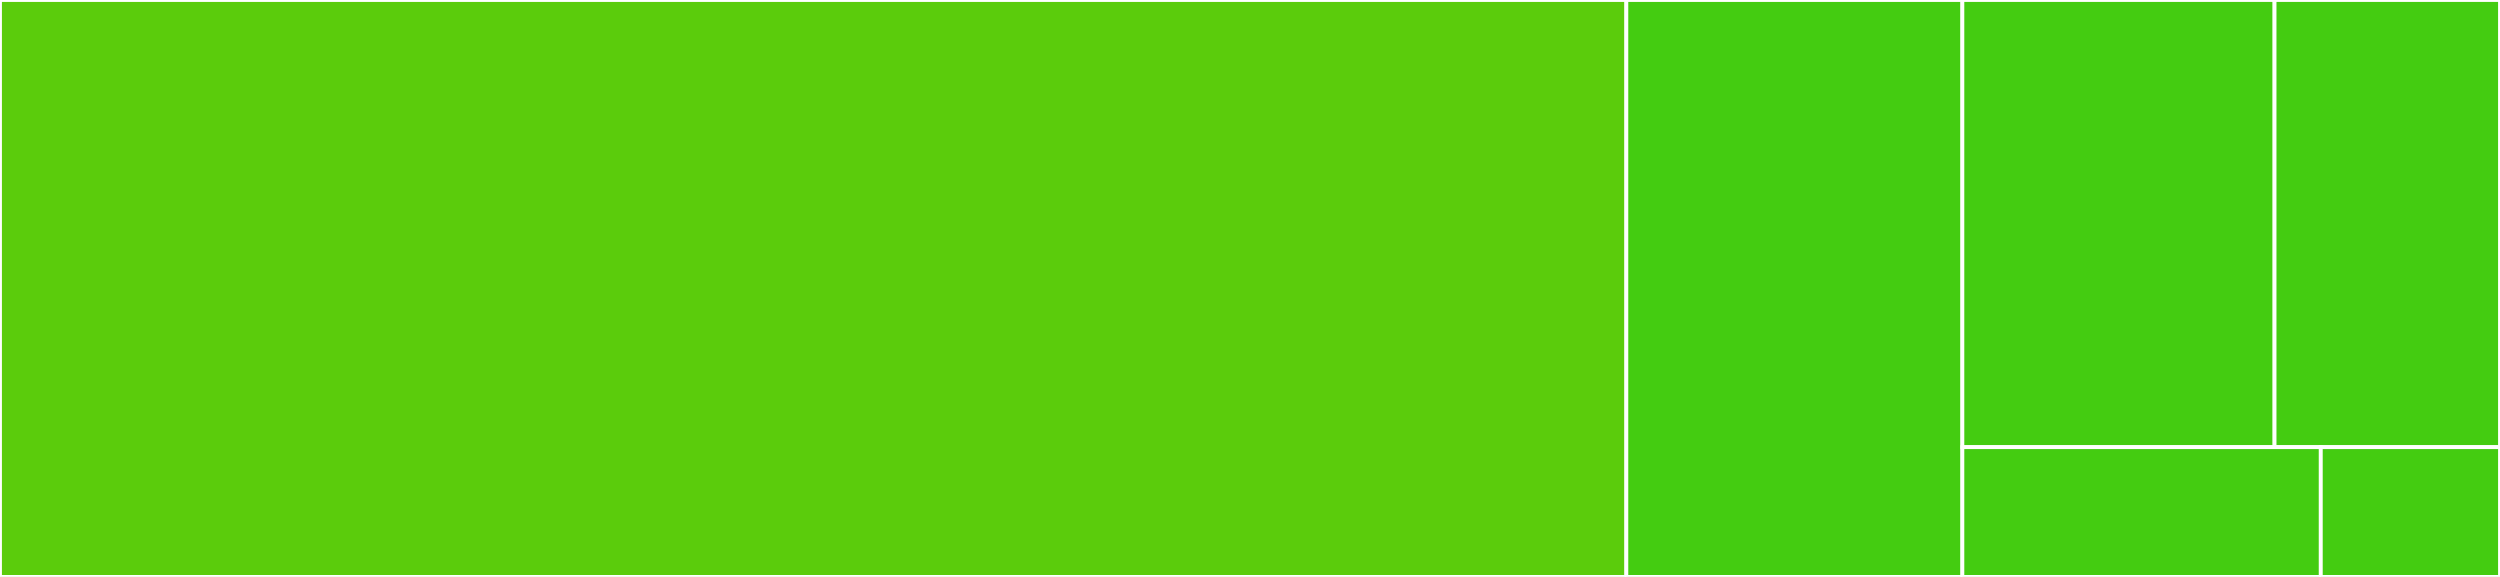 <svg baseProfile="full" width="650" height="150" viewBox="0 0 650 150" version="1.1"
xmlns="http://www.w3.org/2000/svg" xmlns:ev="http://www.w3.org/2001/xml-events"
xmlns:xlink="http://www.w3.org/1999/xlink">

<rect x="0" y="0" width="650" height="150" fill="#333333" stroke="none"/>

<style>rect.s{mask:url(#mask);}</style>
<defs>
  <pattern id="white" width="4" height="4" patternUnits="userSpaceOnUse" patternTransform="rotate(45)">
    <rect width="2" height="2" transform="translate(0,0)" fill="white"></rect>
  </pattern>
  <mask id="mask">
    <rect x="0" y="0" width="100%" height="100%" fill="url(#white)"></rect>
  </mask>
</defs>

<rect x="0" y="0" width="422.849" height="150.0" fill="#5bcc0c" stroke="white" stroke-width="1" class=" tooltipped" data-content="media_downloader.py"><title>media_downloader.py</title></rect>
<rect x="422.849" y="0" width="87.366" height="150.0" fill="#4c1" stroke="white" stroke-width="1" class=" tooltipped" data-content="utils/file_management.py"><title>utils/file_management.py</title></rect>
<rect x="510.215" y="0" width="81.165" height="116.25" fill="#4c1" stroke="white" stroke-width="1" class=" tooltipped" data-content="utils/updates.py"><title>utils/updates.py</title></rect>
<rect x="591.381" y="0" width="58.619" height="116.25" fill="#4c1" stroke="white" stroke-width="1" class=" tooltipped" data-content="utils/meta.py"><title>utils/meta.py</title></rect>
<rect x="510.215" y="116.25" width="93.19" height="33.75" fill="#4c1" stroke="white" stroke-width="1" class=" tooltipped" data-content="utils/log.py"><title>utils/log.py</title></rect>
<rect x="603.405" y="116.25" width="46.595" height="33.75" fill="#4c1" stroke="white" stroke-width="1" class=" tooltipped" data-content="utils/__init__.py"><title>utils/__init__.py</title></rect>
</svg>
